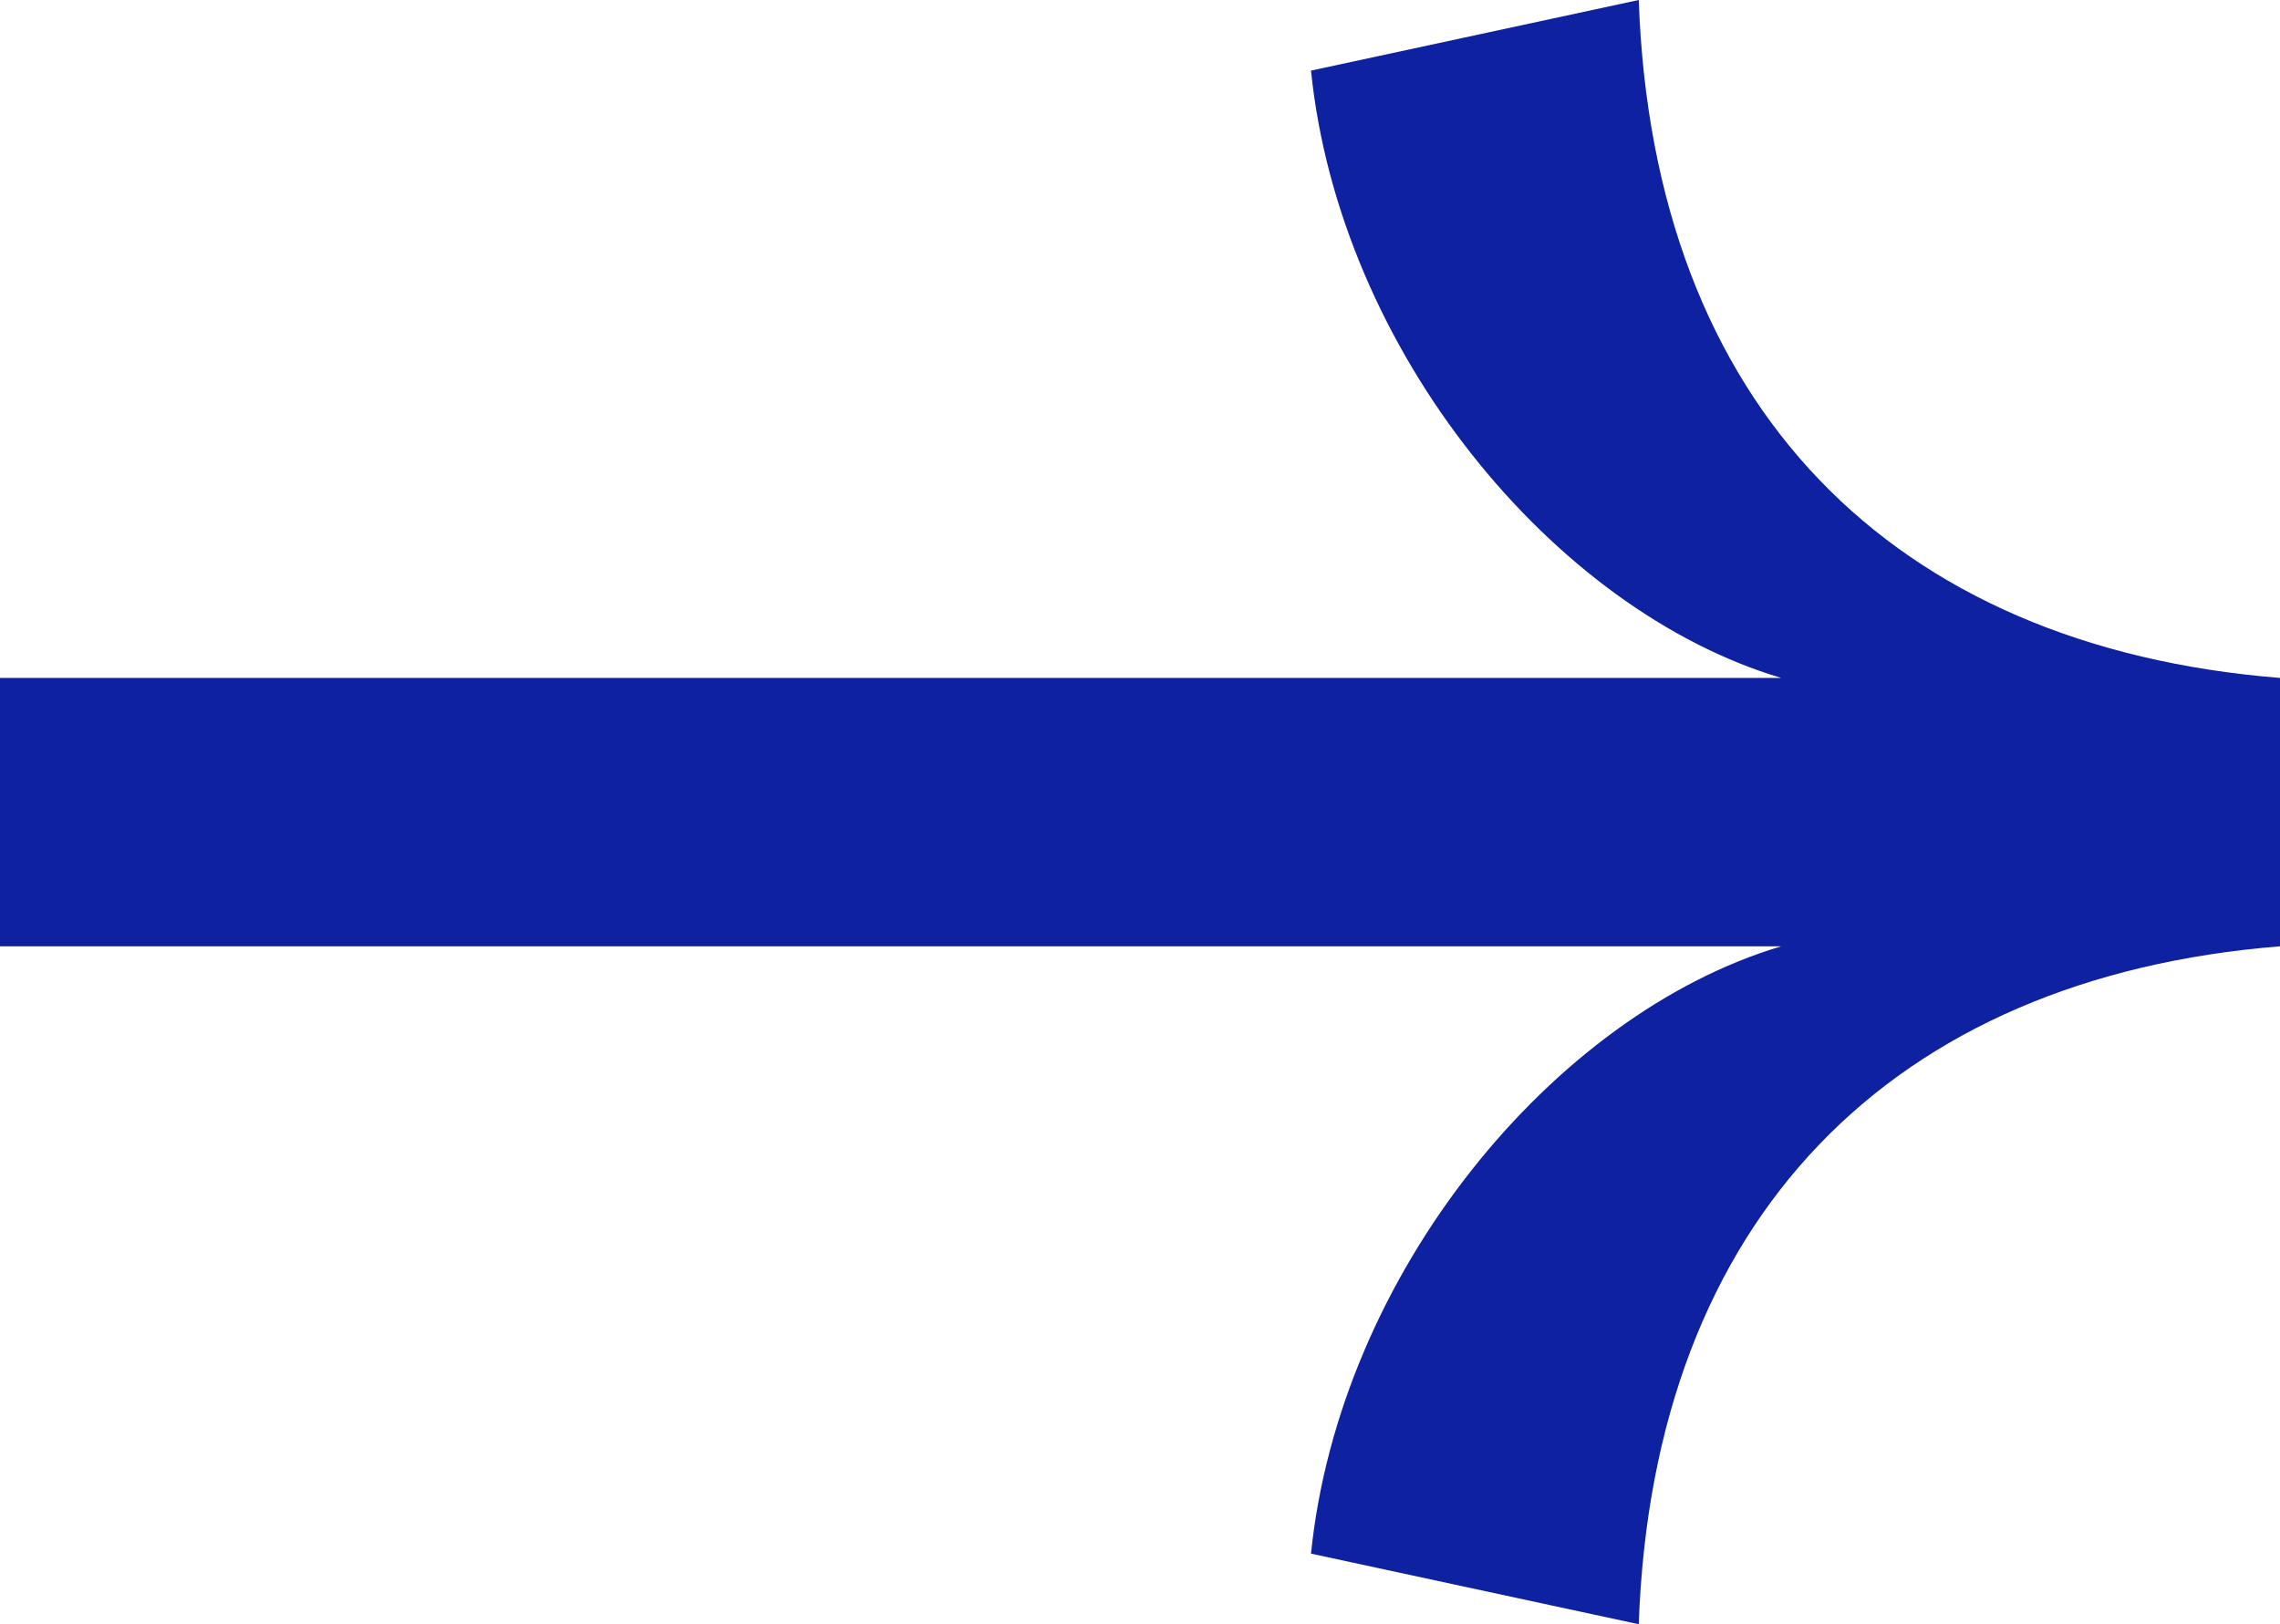 <svg xmlns="http://www.w3.org/2000/svg" width="80" height="57" viewBox="0 0 80 57">
    <g fill="none" fill-rule="evenodd">
        <g fill="#0D21A1">
            <path d="M1772 2624.791c13.6-1.09 22-9.517 22.5-23.791l11.5 2.478c-1 9.814-8.5 18.933-16.5 21.313h62.5v9.418h-62.5c8 2.378 15.5 11.499 16.5 21.313l-11.5 2.478c-.5-14.274-8.9-22.701-22.5-23.791v-9.418z" transform="translate(-1772 -2601) rotate(-180 1812 2629.5)"/>
        </g>
    </g>
</svg>
